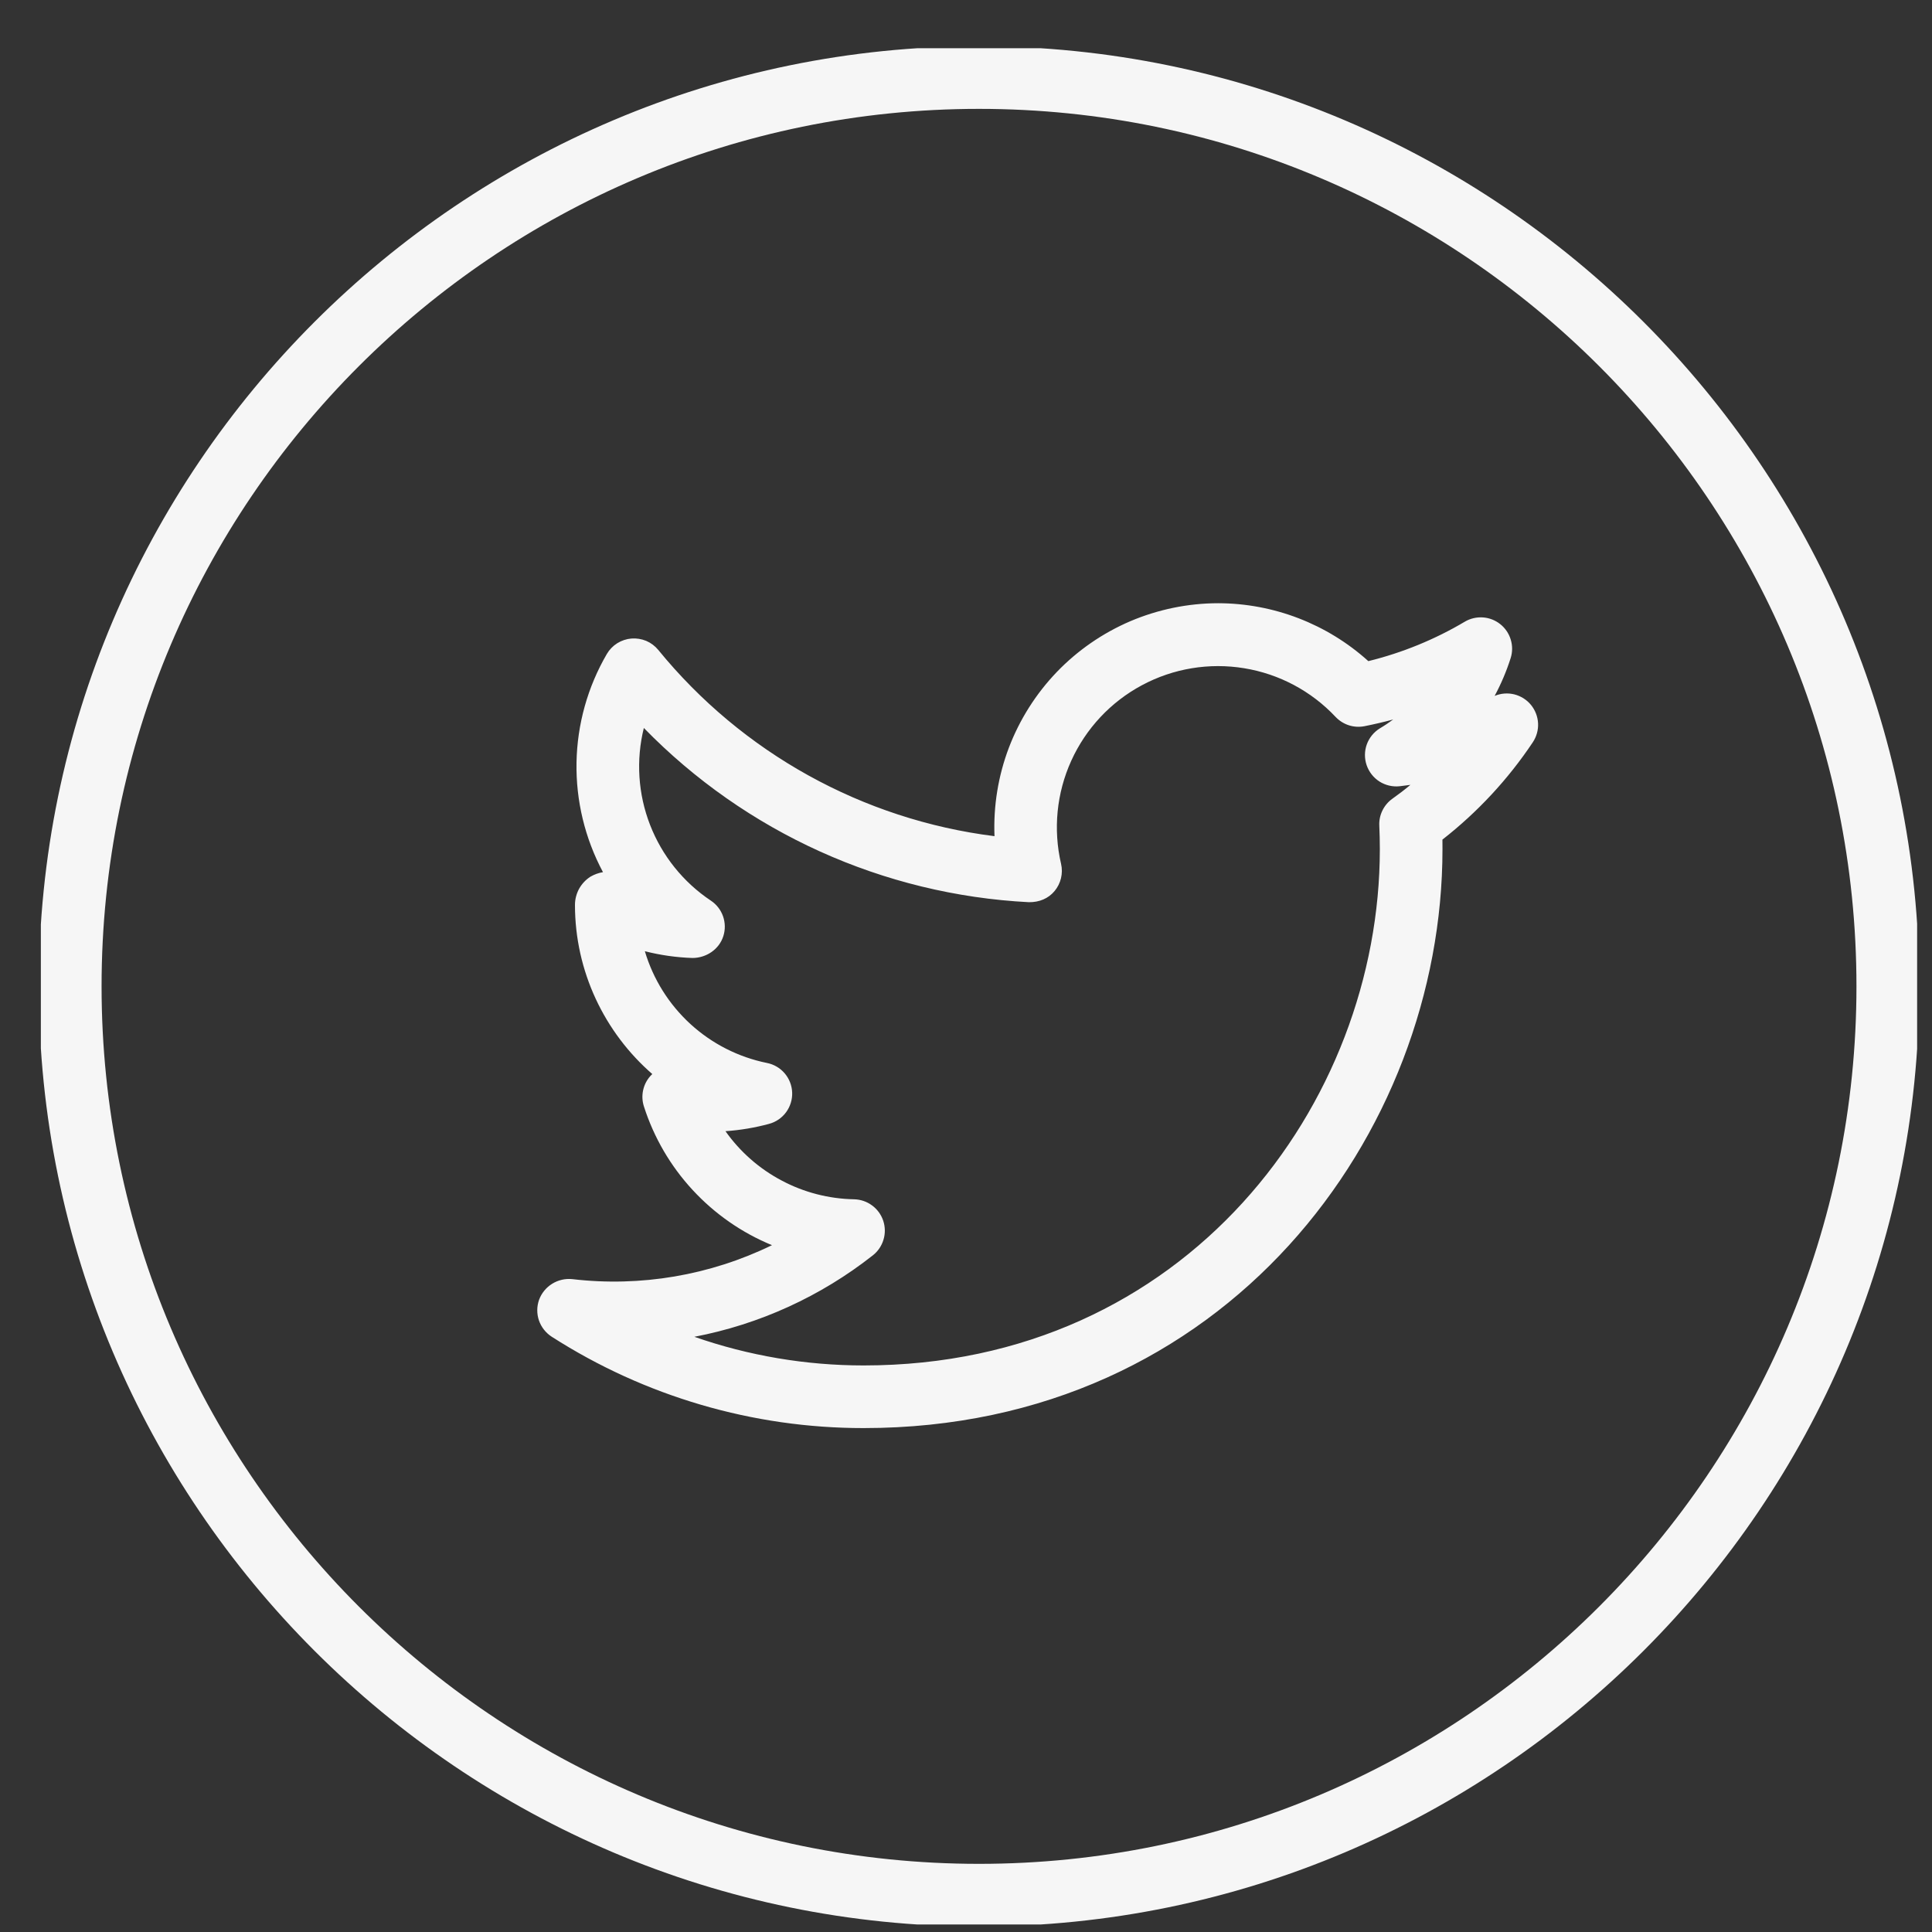 <svg width="40" height="40" viewBox="0 0 40 40" fill="none" xmlns="http://www.w3.org/2000/svg">
<rect x="0" y="0" width="40" height="40" fill="#333333" stroke="none"/>
<g clip-path="url(#clip0)">
<path fill-rule="evenodd" clip-rule="evenodd" d="M0.804 20.421C0.804 9.688 9.537 0.957 20.269 0.957C31.002 0.957 39.735 9.688 39.735 20.421C39.735 31.155 31.002 39.886 20.269 39.886C9.537 39.886 0.804 31.155 0.804 20.421ZM2.103 20.421C2.103 30.439 10.252 38.589 20.269 38.589C30.287 38.589 38.436 30.439 38.436 20.421C38.436 10.404 30.287 2.254 20.269 2.254C10.252 2.254 2.103 10.404 2.103 20.421ZM31.276 13.627C31.19 13.897 31.079 14.158 30.945 14.408C31.073 14.354 31.216 14.343 31.351 14.376C31.487 14.41 31.608 14.486 31.697 14.594C31.785 14.702 31.837 14.835 31.844 14.975C31.851 15.114 31.812 15.252 31.735 15.368C31.223 16.135 30.591 16.815 29.864 17.383L29.865 17.582C29.865 23.473 25.381 29.567 17.879 29.567C15.59 29.568 13.349 28.911 11.422 27.675C11.299 27.595 11.206 27.477 11.158 27.338C11.111 27.199 11.112 27.048 11.161 26.91C11.212 26.773 11.307 26.656 11.432 26.579C11.556 26.502 11.702 26.468 11.848 26.483C13.265 26.649 14.7 26.405 15.983 25.78C15.358 25.523 14.798 25.133 14.34 24.637C13.882 24.142 13.538 23.552 13.332 22.909C13.297 22.802 13.291 22.687 13.314 22.577C13.337 22.467 13.388 22.364 13.463 22.28L13.505 22.237C12.517 21.378 11.904 20.113 11.904 18.735C11.904 18.619 11.934 18.504 11.989 18.402C12.046 18.3 12.126 18.214 12.224 18.151C12.305 18.104 12.393 18.072 12.484 18.057C12.111 17.36 11.922 16.578 11.936 15.788C11.95 14.997 12.166 14.223 12.564 13.54C12.617 13.449 12.691 13.373 12.78 13.317C12.869 13.262 12.97 13.228 13.074 13.22C13.178 13.212 13.283 13.229 13.38 13.269C13.476 13.31 13.561 13.374 13.628 13.455C15.367 15.587 17.86 16.969 20.59 17.312C20.565 16.689 20.666 16.066 20.887 15.482C21.109 14.899 21.446 14.366 21.878 13.915C22.31 13.465 22.829 13.107 23.403 12.861C23.978 12.617 24.595 12.49 25.22 12.489C26.369 12.491 27.477 12.918 28.33 13.688C29.033 13.515 29.706 13.24 30.328 12.871C30.441 12.804 30.572 12.774 30.703 12.783C30.834 12.792 30.959 12.841 31.062 12.923C31.165 13.005 31.24 13.116 31.278 13.242C31.317 13.367 31.316 13.502 31.276 13.627ZM28.62 16.784C28.667 16.686 28.738 16.601 28.826 16.538C28.955 16.447 29.08 16.351 29.201 16.25L28.98 16.278C28.834 16.294 28.686 16.26 28.561 16.181C28.437 16.102 28.343 15.982 28.295 15.843C28.247 15.703 28.248 15.551 28.298 15.412C28.348 15.274 28.444 15.156 28.57 15.079C28.665 15.023 28.756 14.961 28.845 14.896C28.649 14.949 28.451 14.995 28.251 15.035C28.143 15.056 28.031 15.05 27.926 15.016C27.821 14.982 27.727 14.922 27.651 14.842C27.148 14.307 26.483 13.953 25.759 13.835C25.035 13.716 24.291 13.839 23.644 14.186C22.997 14.532 22.482 15.082 22.179 15.751C21.876 16.419 21.802 17.169 21.968 17.884C22.014 18.083 21.964 18.291 21.834 18.448C21.704 18.604 21.517 18.681 21.303 18.679C18.286 18.524 15.439 17.235 13.33 15.072C13.165 15.738 13.21 16.439 13.459 17.079C13.707 17.718 14.147 18.266 14.718 18.647C14.959 18.807 15.064 19.109 14.975 19.384C14.887 19.658 14.622 19.833 14.337 19.834C14.005 19.823 13.674 19.776 13.351 19.694C13.523 20.273 13.849 20.793 14.294 21.201C14.739 21.608 15.286 21.887 15.877 22.007C16.021 22.035 16.151 22.111 16.246 22.222C16.341 22.334 16.396 22.474 16.401 22.621C16.406 22.767 16.361 22.911 16.274 23.029C16.187 23.147 16.062 23.231 15.921 23.269C15.628 23.348 15.327 23.399 15.02 23.42C15.322 23.847 15.721 24.198 16.184 24.442C16.646 24.688 17.16 24.82 17.683 24.83C17.817 24.833 17.947 24.877 18.055 24.957C18.163 25.036 18.243 25.146 18.286 25.273C18.328 25.4 18.331 25.537 18.292 25.665C18.254 25.794 18.177 25.907 18.072 25.99C16.993 26.84 15.725 27.419 14.376 27.677C15.502 28.07 16.687 28.27 17.88 28.27C24.57 28.27 28.568 22.835 28.568 17.581C28.568 17.421 28.564 17.258 28.557 17.098C28.551 16.989 28.573 16.881 28.62 16.784Z" fill="#F6F6F6"/>
</g>
<defs>
<clipPath id="clip0">
<path d="M0.846 0.998H39.692V39.844H0.846V0.998Z" fill="white"/>
</clipPath>
</defs>
</svg>

